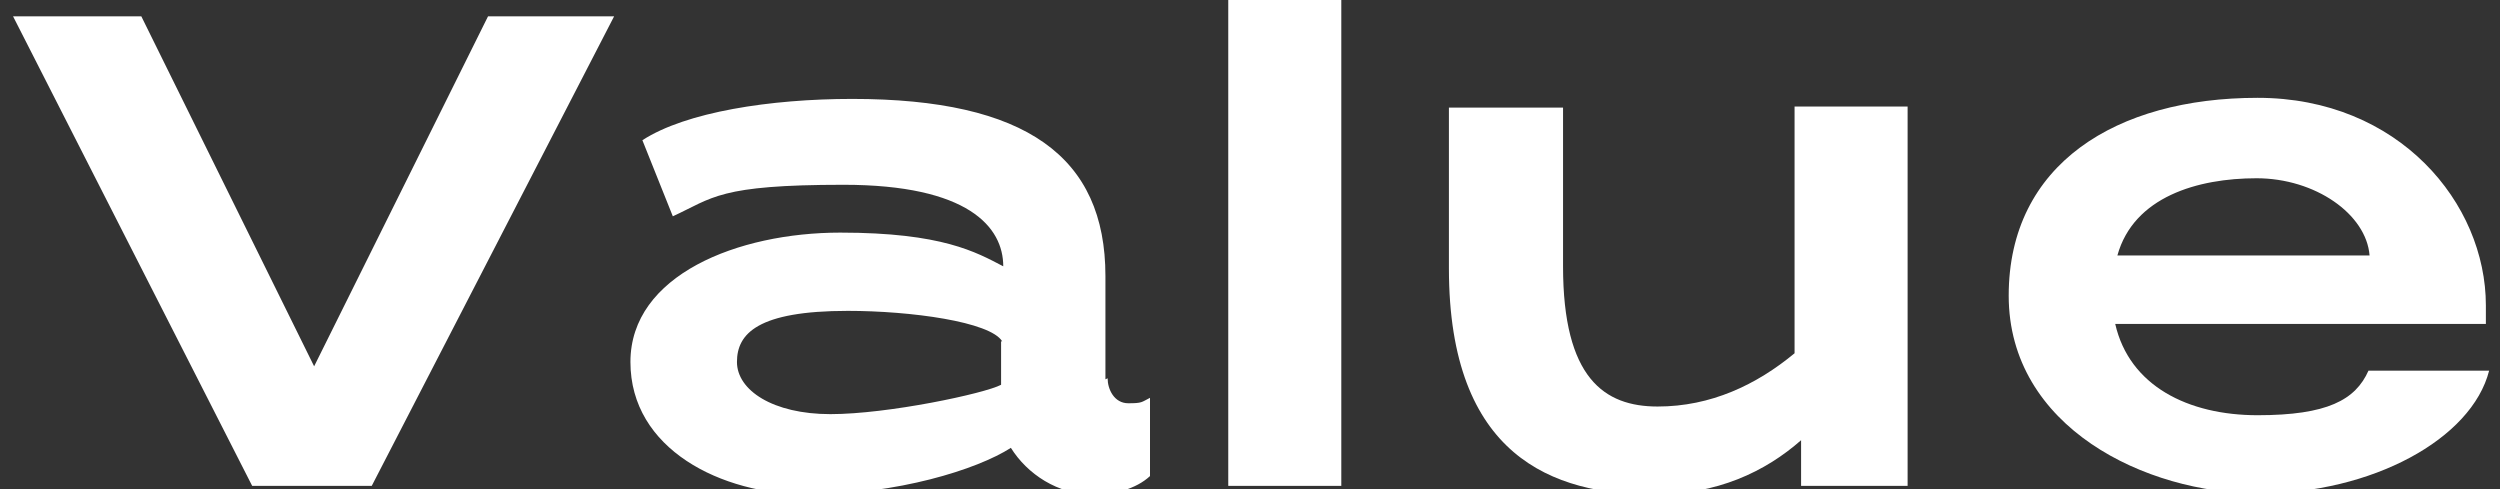 <?xml version="1.0" encoding="UTF-8"?>
<svg xmlns="http://www.w3.org/2000/svg" version="1.1" viewBox="0 0 230 45">
  <rect x="0" y="0" width="230" height="45" fill="#333333" stroke="none"/>
  <defs>
    <style>
      .cls-1 {
        fill: #fff;
      }
    </style>
  </defs>
  <!-- Generator: Adobe Illustrator 28.7.5, SVG Export Plug-In . SVG Version: 1.2.0 Build 176)  -->
  <g>
    <g id="_レイヤー_1" data-name="レイヤー_1">
      <g>
        <path class="cls-1" d="M34.3,44.7h-11.1L1.2,1.5h11.8l15.9,32.2L44.9,1.5h11.6l-22.3,43.2Z"/>
        <path class="cls-1" d="M101.9,34.8c0,1,.6,2.3,1.9,2.3s1.2-.1,2-.5v7.2c-1.3,1.2-3.3,1.7-5.2,1.7-3.3,0-6.1-1.9-7.6-4.3-3.1,2-10.5,4.3-18.6,4.3s-16.4-4.2-16.4-12.2,9.9-11.9,19.3-11.9,12.5,1.8,15,3.1c0-3.6-3.2-7.5-14.7-7.5s-12,1.2-15.7,2.9l-2.8-7c4-2.6,11.8-3.8,19.3-3.8,16,0,23.3,5.3,23.3,16.3v9.5ZM92.2,31.4c-1.1-1.8-8.4-2.8-14.2-2.8-8.3,0-10.2,2.1-10.2,4.7s3.3,4.8,8.6,4.8,14.2-1.9,15.7-2.7v-4Z"/>
        <path class="cls-1" d="M123.4,44.7h-10.4V0h10.4v44.6Z"/>
        <path class="cls-1" d="M175.6,44.7h-9.9v-4.2c-3.3,2.9-7.7,5-13.6,5-9.2,0-18.8-3.5-18.8-20.8v-14.8h10.5v14.6c0,10.3,3.8,12.9,8.7,12.9s9.1-2,12.6-4.9V9.8h10.4v34.9Z"/>
        <path class="cls-1" d="M228.7,29.8h-34.1c1.3,5.7,6.7,8.4,13.1,8.4s9-1.4,10.2-4.1h11.1c-1.6,6.3-10.8,11.3-21.2,11.3s-23-6.1-23-18.2,9.9-18.2,22.9-18.2,21,9.7,21,19.1v1.7ZM218,23.5c-.3-3.8-5-7.1-10.4-7.1s-11.3,1.7-12.8,7.1h23.2Z"/>
      </g>
    </g>
  </g>
</svg>